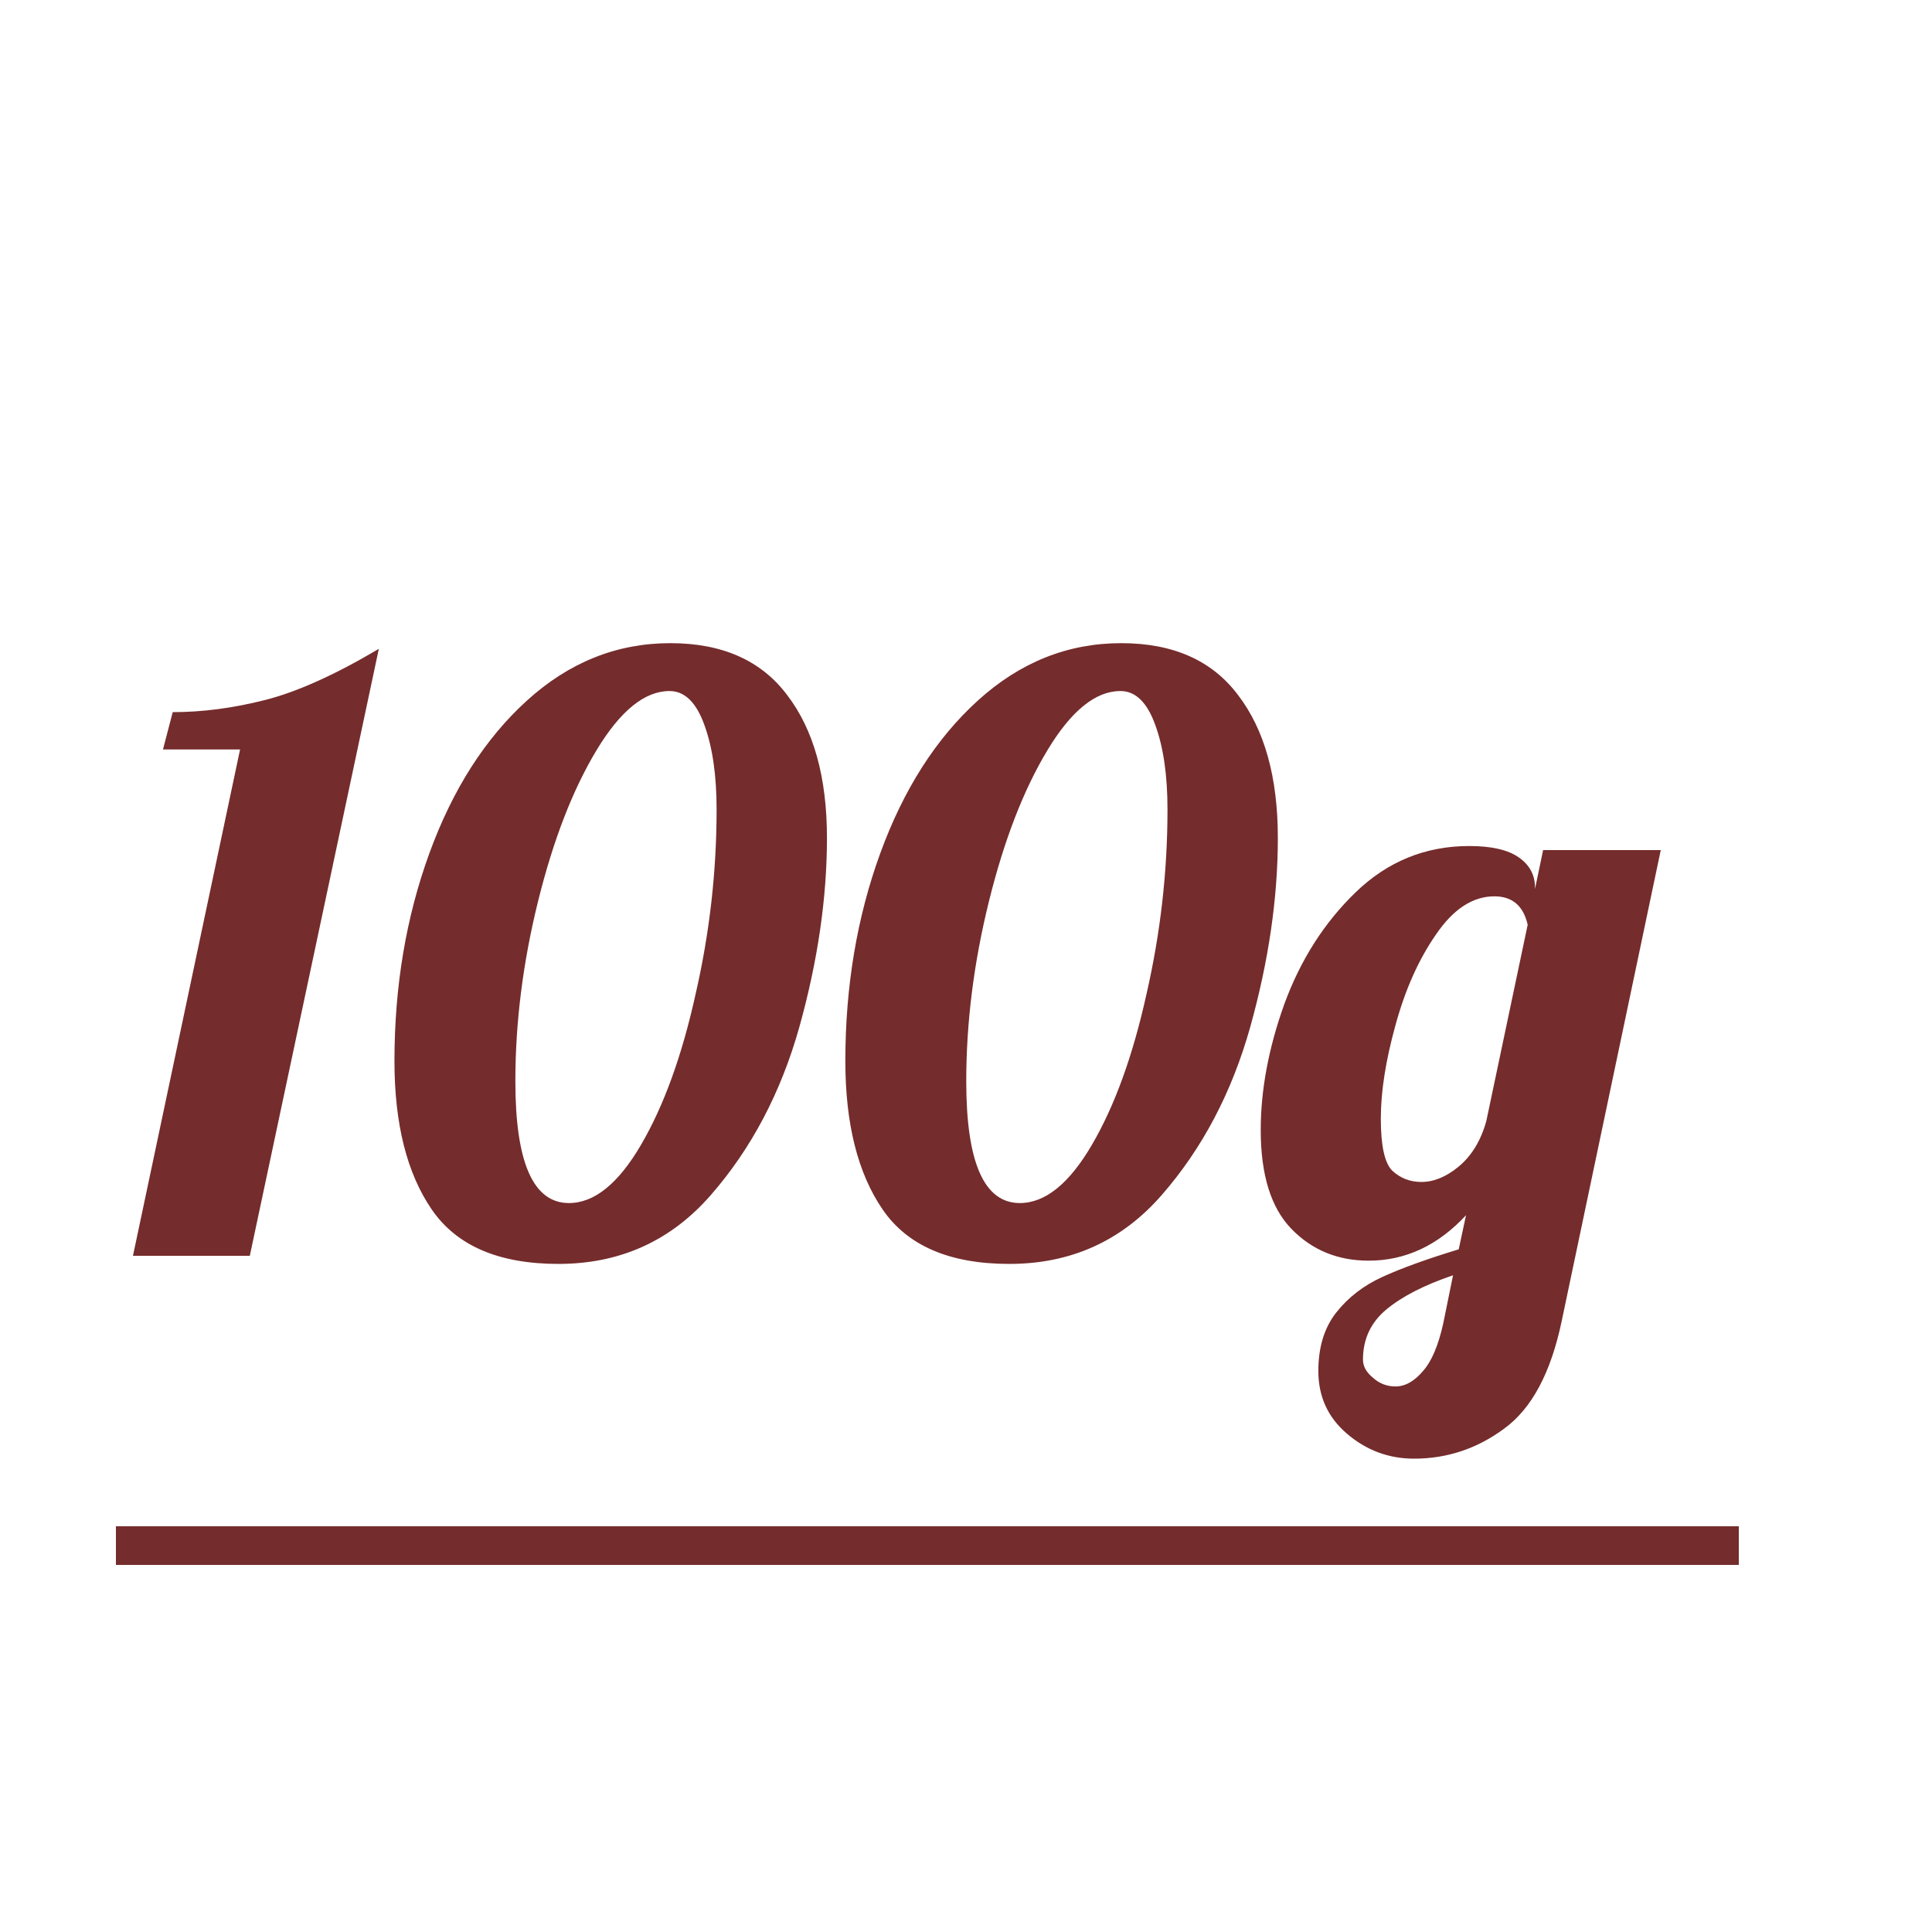 <svg width="100" height="100" viewBox="0 0 100 100" fill="none" xmlns="http://www.w3.org/2000/svg">
<path d="M12.426 38.792H8.436L8.94 36.86C10.48 36.86 12.076 36.65 13.728 36.23C15.38 35.81 17.34 34.928 19.608 33.584L12.93 65H6.882L12.426 38.792ZM28.901 65.42C25.821 65.42 23.637 64.482 22.349 62.606C21.061 60.73 20.417 58.168 20.417 54.92C20.417 51.056 21.019 47.472 22.223 44.168C23.427 40.864 25.107 38.232 27.263 36.272C29.447 34.284 31.925 33.29 34.697 33.29C37.385 33.29 39.401 34.186 40.745 35.978C42.117 37.77 42.803 40.234 42.803 43.37C42.803 46.478 42.327 49.74 41.375 53.156C40.423 56.544 38.897 59.442 36.797 61.85C34.725 64.23 32.093 65.42 28.901 65.42ZM29.447 62.27C30.763 62.27 32.009 61.262 33.185 59.246C34.361 57.23 35.299 54.64 35.999 51.476C36.727 48.312 37.091 45.12 37.091 41.9C37.091 40.136 36.881 38.68 36.461 37.532C36.041 36.356 35.439 35.768 34.655 35.768C33.367 35.768 32.107 36.79 30.875 38.834C29.643 40.878 28.635 43.482 27.851 46.646C27.067 49.81 26.675 52.918 26.675 55.97C26.675 60.17 27.599 62.27 29.447 62.27ZM52.239 65.42C49.159 65.42 46.975 64.482 45.687 62.606C44.399 60.73 43.755 58.168 43.755 54.92C43.755 51.056 44.357 47.472 45.561 44.168C46.765 40.864 48.445 38.232 50.601 36.272C52.785 34.284 55.263 33.29 58.035 33.29C60.723 33.29 62.739 34.186 64.083 35.978C65.455 37.77 66.141 40.234 66.141 43.37C66.141 46.478 65.665 49.74 64.713 53.156C63.761 56.544 62.235 59.442 60.135 61.85C58.063 64.23 55.431 65.42 52.239 65.42ZM52.785 62.27C54.101 62.27 55.347 61.262 56.523 59.246C57.699 57.23 58.637 54.64 59.337 51.476C60.065 48.312 60.429 45.12 60.429 41.9C60.429 40.136 60.219 38.68 59.799 37.532C59.379 36.356 58.777 35.768 57.993 35.768C56.705 35.768 55.445 36.79 54.213 38.834C52.981 40.878 51.973 43.482 51.189 46.646C50.405 49.81 50.013 52.918 50.013 55.97C50.013 60.17 50.937 62.27 52.785 62.27ZM73.193 75.5C71.877 75.5 70.715 75.066 69.707 74.198C68.727 73.358 68.237 72.28 68.237 70.964C68.237 69.732 68.545 68.724 69.161 67.94C69.777 67.156 70.575 66.54 71.555 66.092C72.535 65.644 73.851 65.168 75.503 64.664L75.881 62.9C74.425 64.468 72.745 65.252 70.841 65.252C69.245 65.252 67.915 64.706 66.851 63.614C65.787 62.522 65.255 60.814 65.255 58.49C65.255 56.418 65.661 54.248 66.473 51.98C67.313 49.684 68.545 47.752 70.169 46.184C71.821 44.588 73.781 43.79 76.049 43.79C77.197 43.79 78.051 43.986 78.611 44.378C79.171 44.77 79.451 45.288 79.451 45.932V46.016L79.871 44H85.961L80.837 68.36C80.277 71.048 79.283 72.91 77.855 73.946C76.455 74.982 74.901 75.5 73.193 75.5ZM73.571 61.178C74.215 61.178 74.859 60.912 75.503 60.38C76.175 59.82 76.651 59.036 76.931 58.028L79.073 47.864C78.849 46.884 78.275 46.394 77.351 46.394C76.231 46.394 75.223 47.052 74.327 48.368C73.431 49.656 72.731 51.224 72.227 53.072C71.723 54.892 71.471 56.502 71.471 57.902C71.471 59.302 71.667 60.198 72.059 60.59C72.479 60.982 72.983 61.178 73.571 61.178ZM72.227 71.762C72.731 71.762 73.207 71.496 73.655 70.964C74.103 70.46 74.453 69.634 74.705 68.486L75.209 66.008C73.725 66.512 72.577 67.1 71.765 67.772C70.953 68.444 70.547 69.312 70.547 70.376C70.547 70.712 70.715 71.02 71.051 71.3C71.387 71.608 71.779 71.762 72.227 71.762Z" fill="#752C2C"/>
<line x1="6" y1="80" x2="90" y2="80" stroke="#752C2C" stroke-width="2"/>
</svg>

